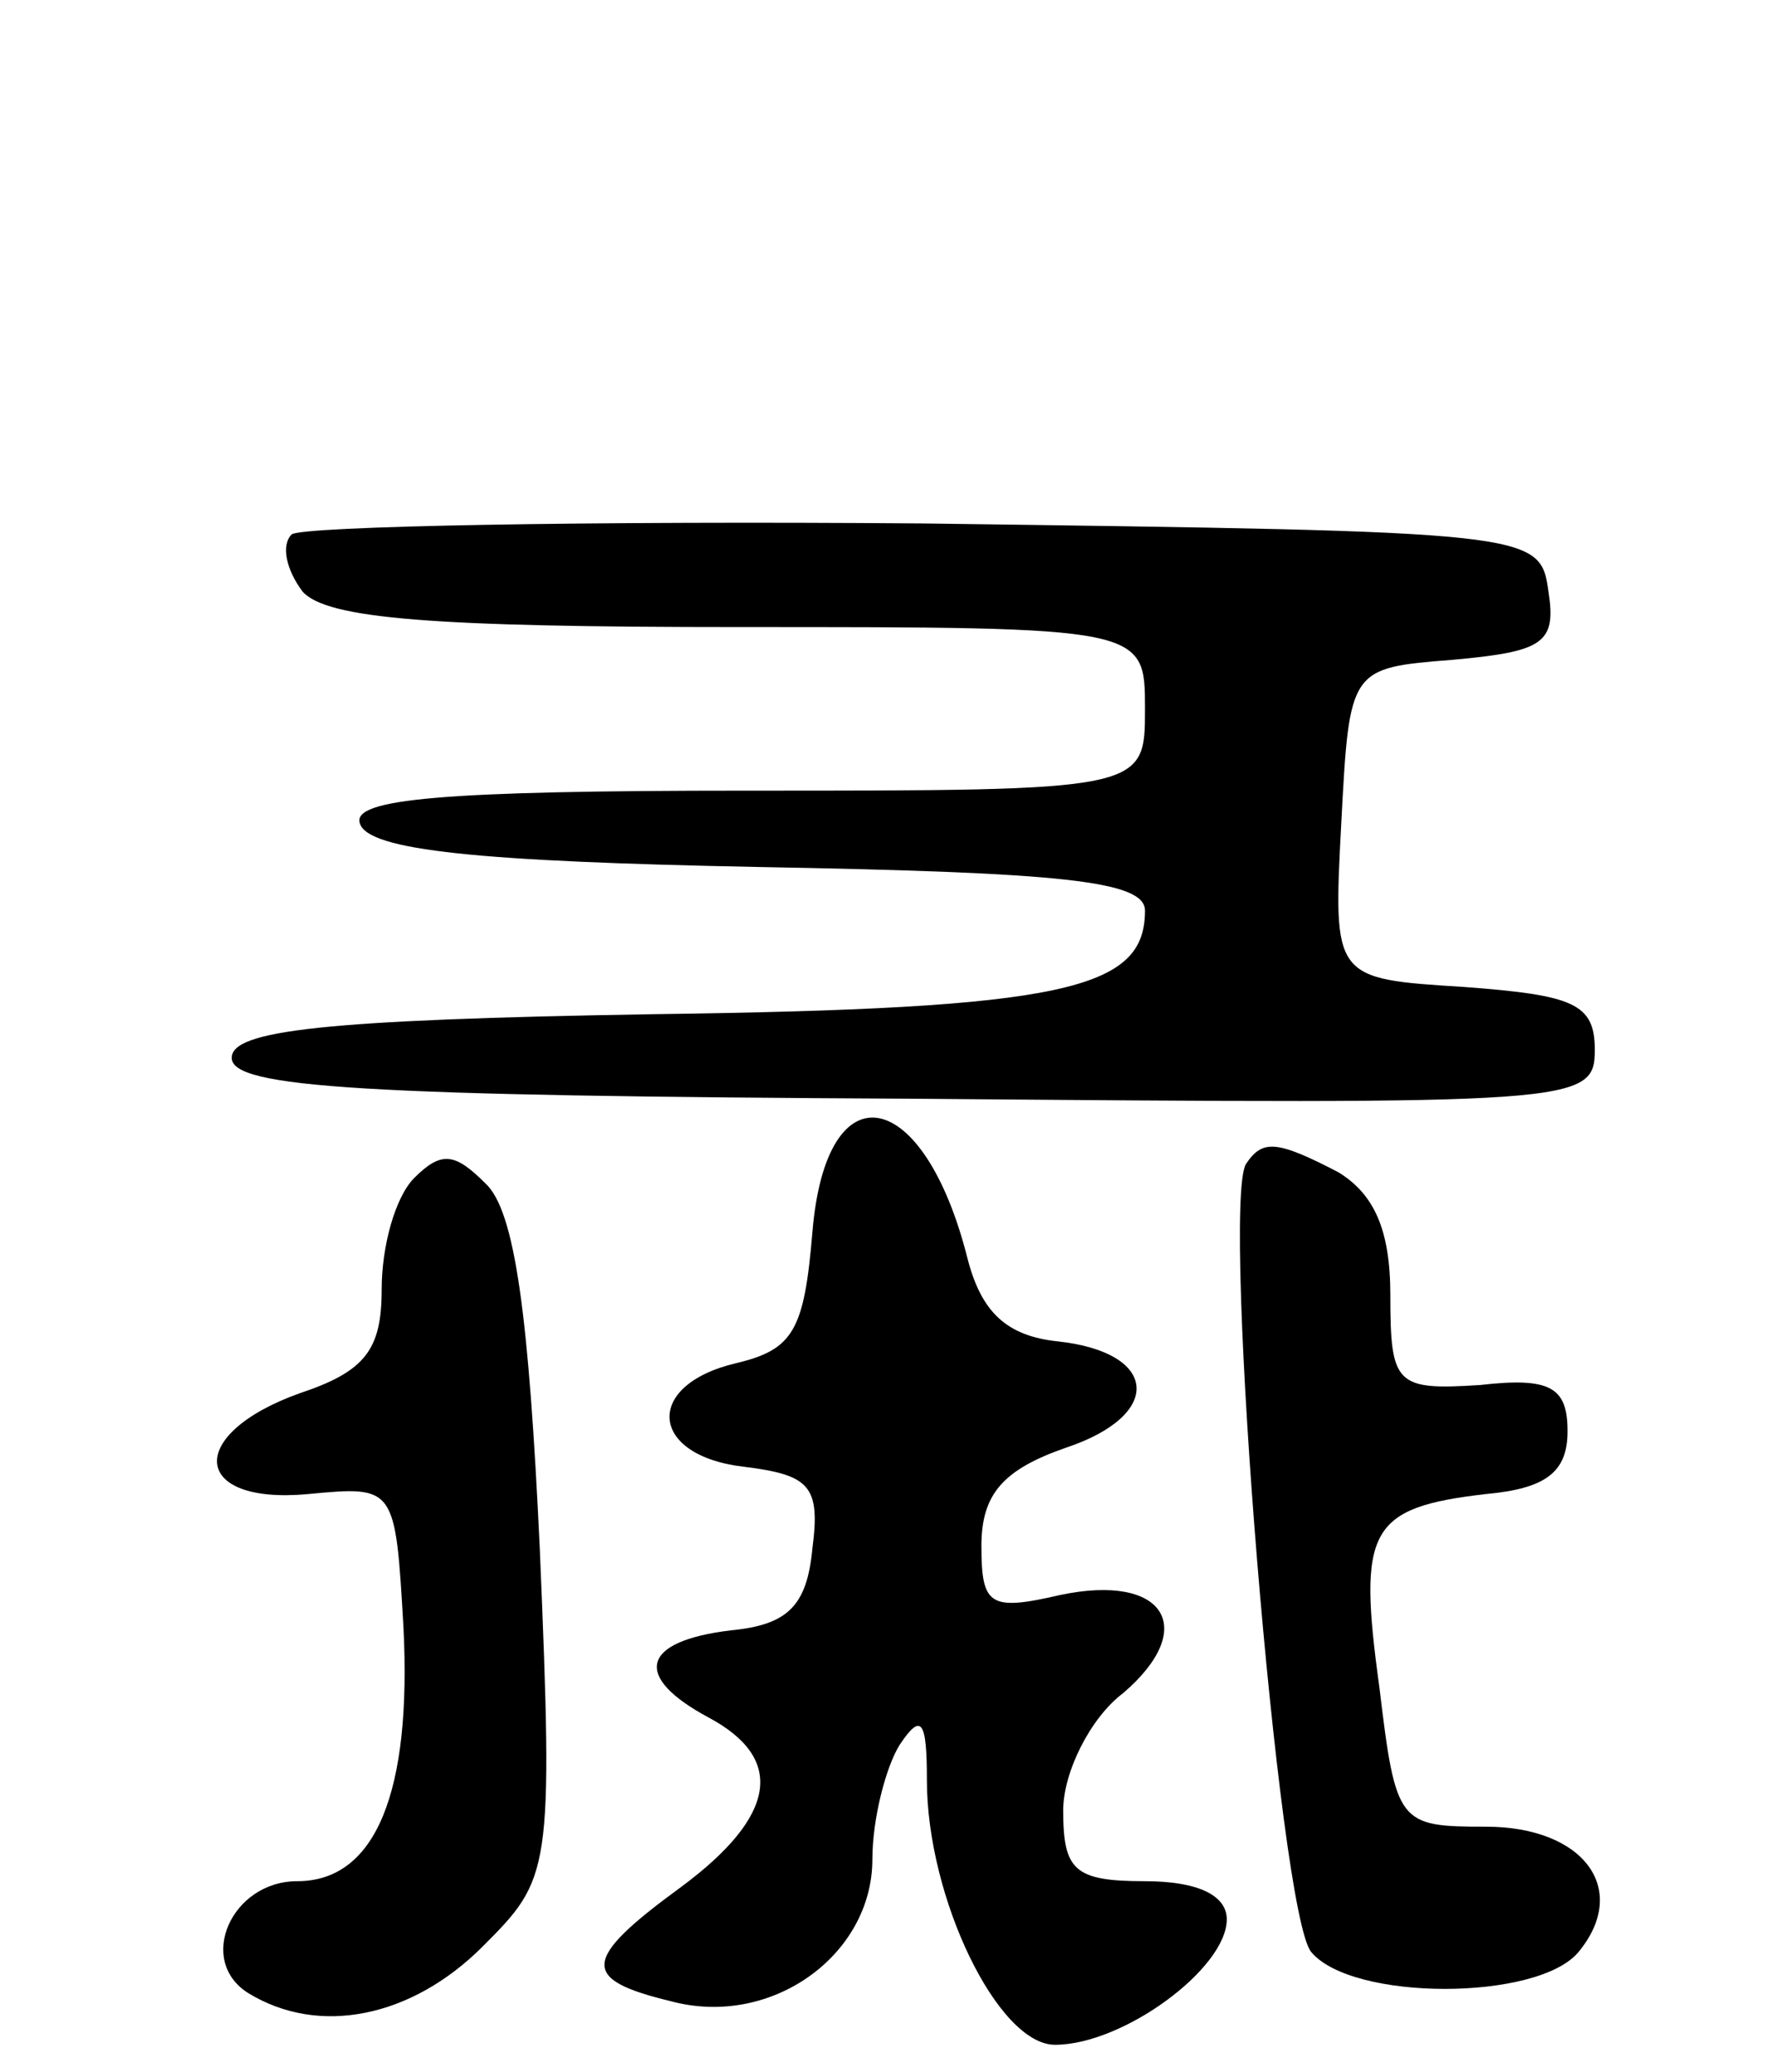 <svg version="1.0" xmlns="http://www.w3.org/2000/svg" width="65" height="76" viewBox="0 0 65 76" ><g transform="translate(0,76) scale(0.1,-0.1)" ><path d="M107 564 c-4 -4 -2 -13 4 -21 9 -10 48 -13 160 -13 149 0 149 0 149 -30 0 -30 0 -30 -146 -30 -112 0 -145 -3 -142 -12 3 -10 44 -14 146 -16 111 -2 142 -5 142 -16 0 -29 -29 -36 -181 -38 -121 -2 -154 -6 -154 -16 0 -11 48 -14 250 -15 244 -2 250 -2 250 18 0 17 -8 20 -48 23 -48 3 -48 3 -45 60 3 57 3 57 41 60 33 3 38 6 35 25 -3 22 -5 22 -229 25 -124 1 -228 -1 -232 -4z"/><path d="M298 308 c-3 -36 -7 -43 -28 -48 -34 -8 -32 -34 3 -38 24 -3 28 -7 25 -30 -2 -21 -9 -28 -30 -30 -33 -4 -36 -17 -8 -32 28 -15 25 -36 -10 -62 -37 -27 -37 -34 -4 -42 37 -10 74 17 74 52 0 15 5 34 10 42 8 12 10 9 10 -13 0 -43 26 -97 47 -97 25 0 63 28 63 46 0 9 -11 14 -30 14 -26 0 -30 4 -30 26 0 14 10 34 22 43 28 24 15 44 -23 36 -26 -6 -29 -4 -29 18 0 19 8 28 31 36 36 12 34 35 -3 39 -19 2 -28 11 -33 30 -16 64 -52 71 -57 10z"/><path d="M152 328 c-7 -7 -12 -25 -12 -41 0 -22 -6 -30 -30 -38 -42 -15 -40 -41 3 -37 32 3 32 3 35 -49 3 -60 -10 -93 -39 -93 -24 0 -37 -29 -18 -41 26 -16 60 -9 86 17 25 25 26 27 21 146 -4 85 -9 124 -20 134 -11 11 -16 12 -26 2z"/><path d="M457 333 c-9 -16 12 -275 24 -289 15 -18 83 -18 98 0 19 23 2 46 -34 46 -32 0 -33 1 -39 51 -8 58 -4 66 39 71 22 2 30 8 30 23 0 16 -6 20 -32 17 -31 -2 -33 0 -33 33 0 24 -6 37 -19 45 -23 12 -28 12 -34 3z"/></g></svg> 
